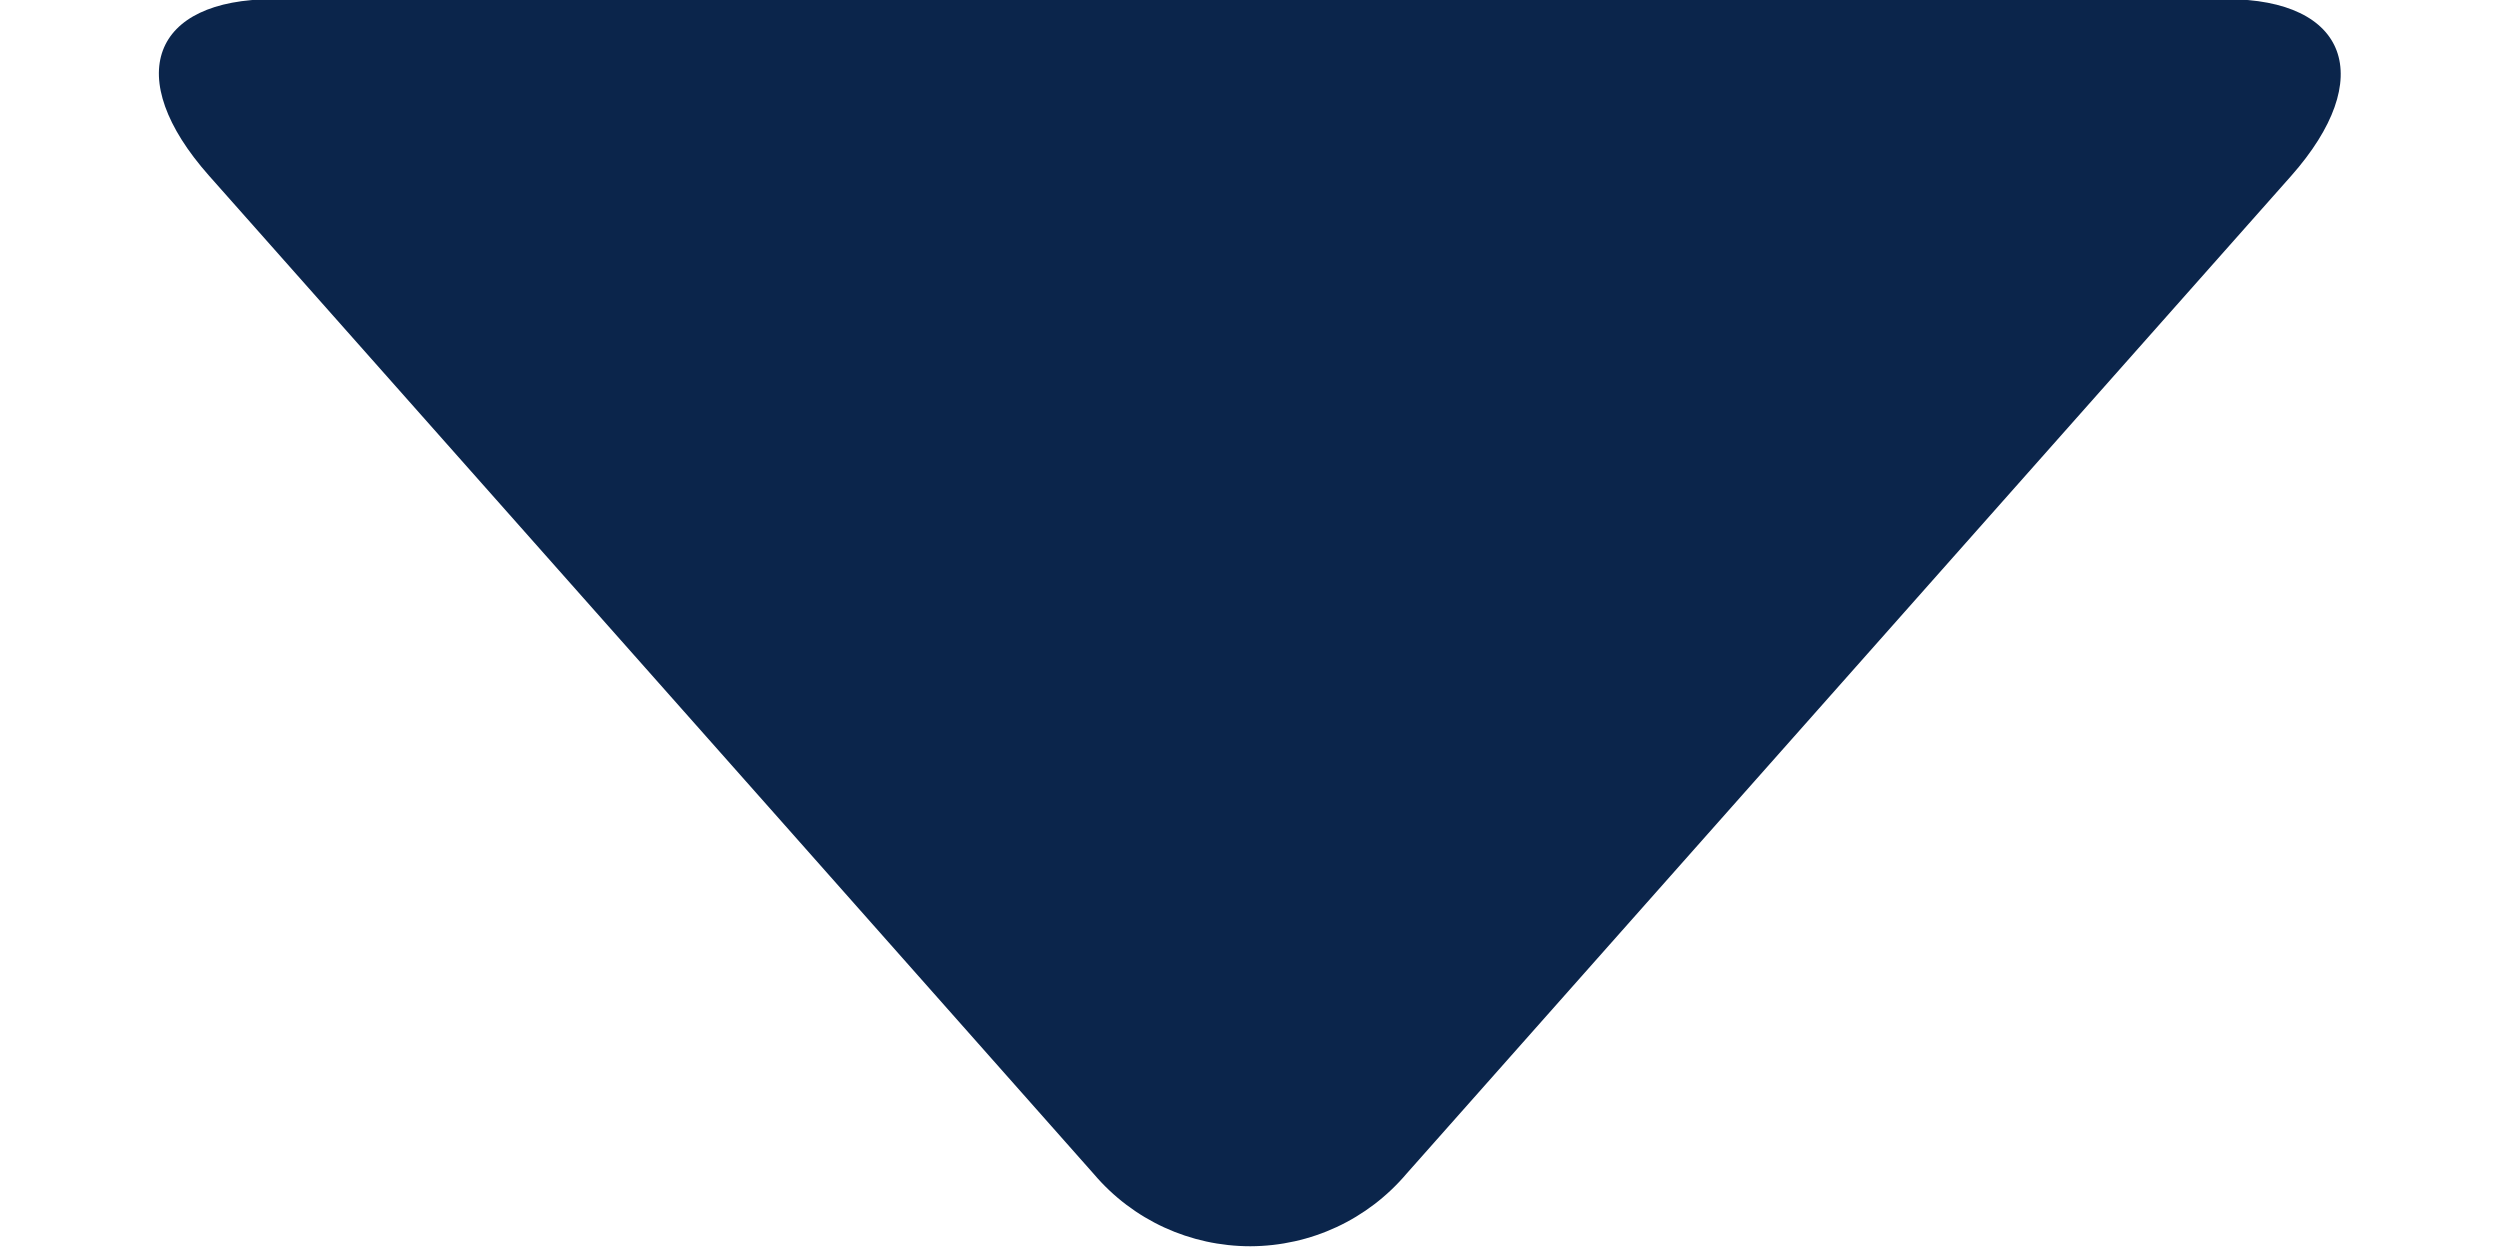 <svg width="12" height="6" viewBox="0 0 12 6" fill="none" xmlns="http://www.w3.org/2000/svg">
<path d="M3.714 3.901L5.251 5.636C5.439 5.857 5.713 5.982 6.002 5.982C6.292 5.981 6.565 5.854 6.752 5.633L10.997 0.845C11.413 0.375 11.269 -0.004 10.688 -0.004L1.312 -0.004C0.729 -0.004 0.584 0.37 1.003 0.843L3.714 3.901Z" fill="#0B254B"/>
</svg>
